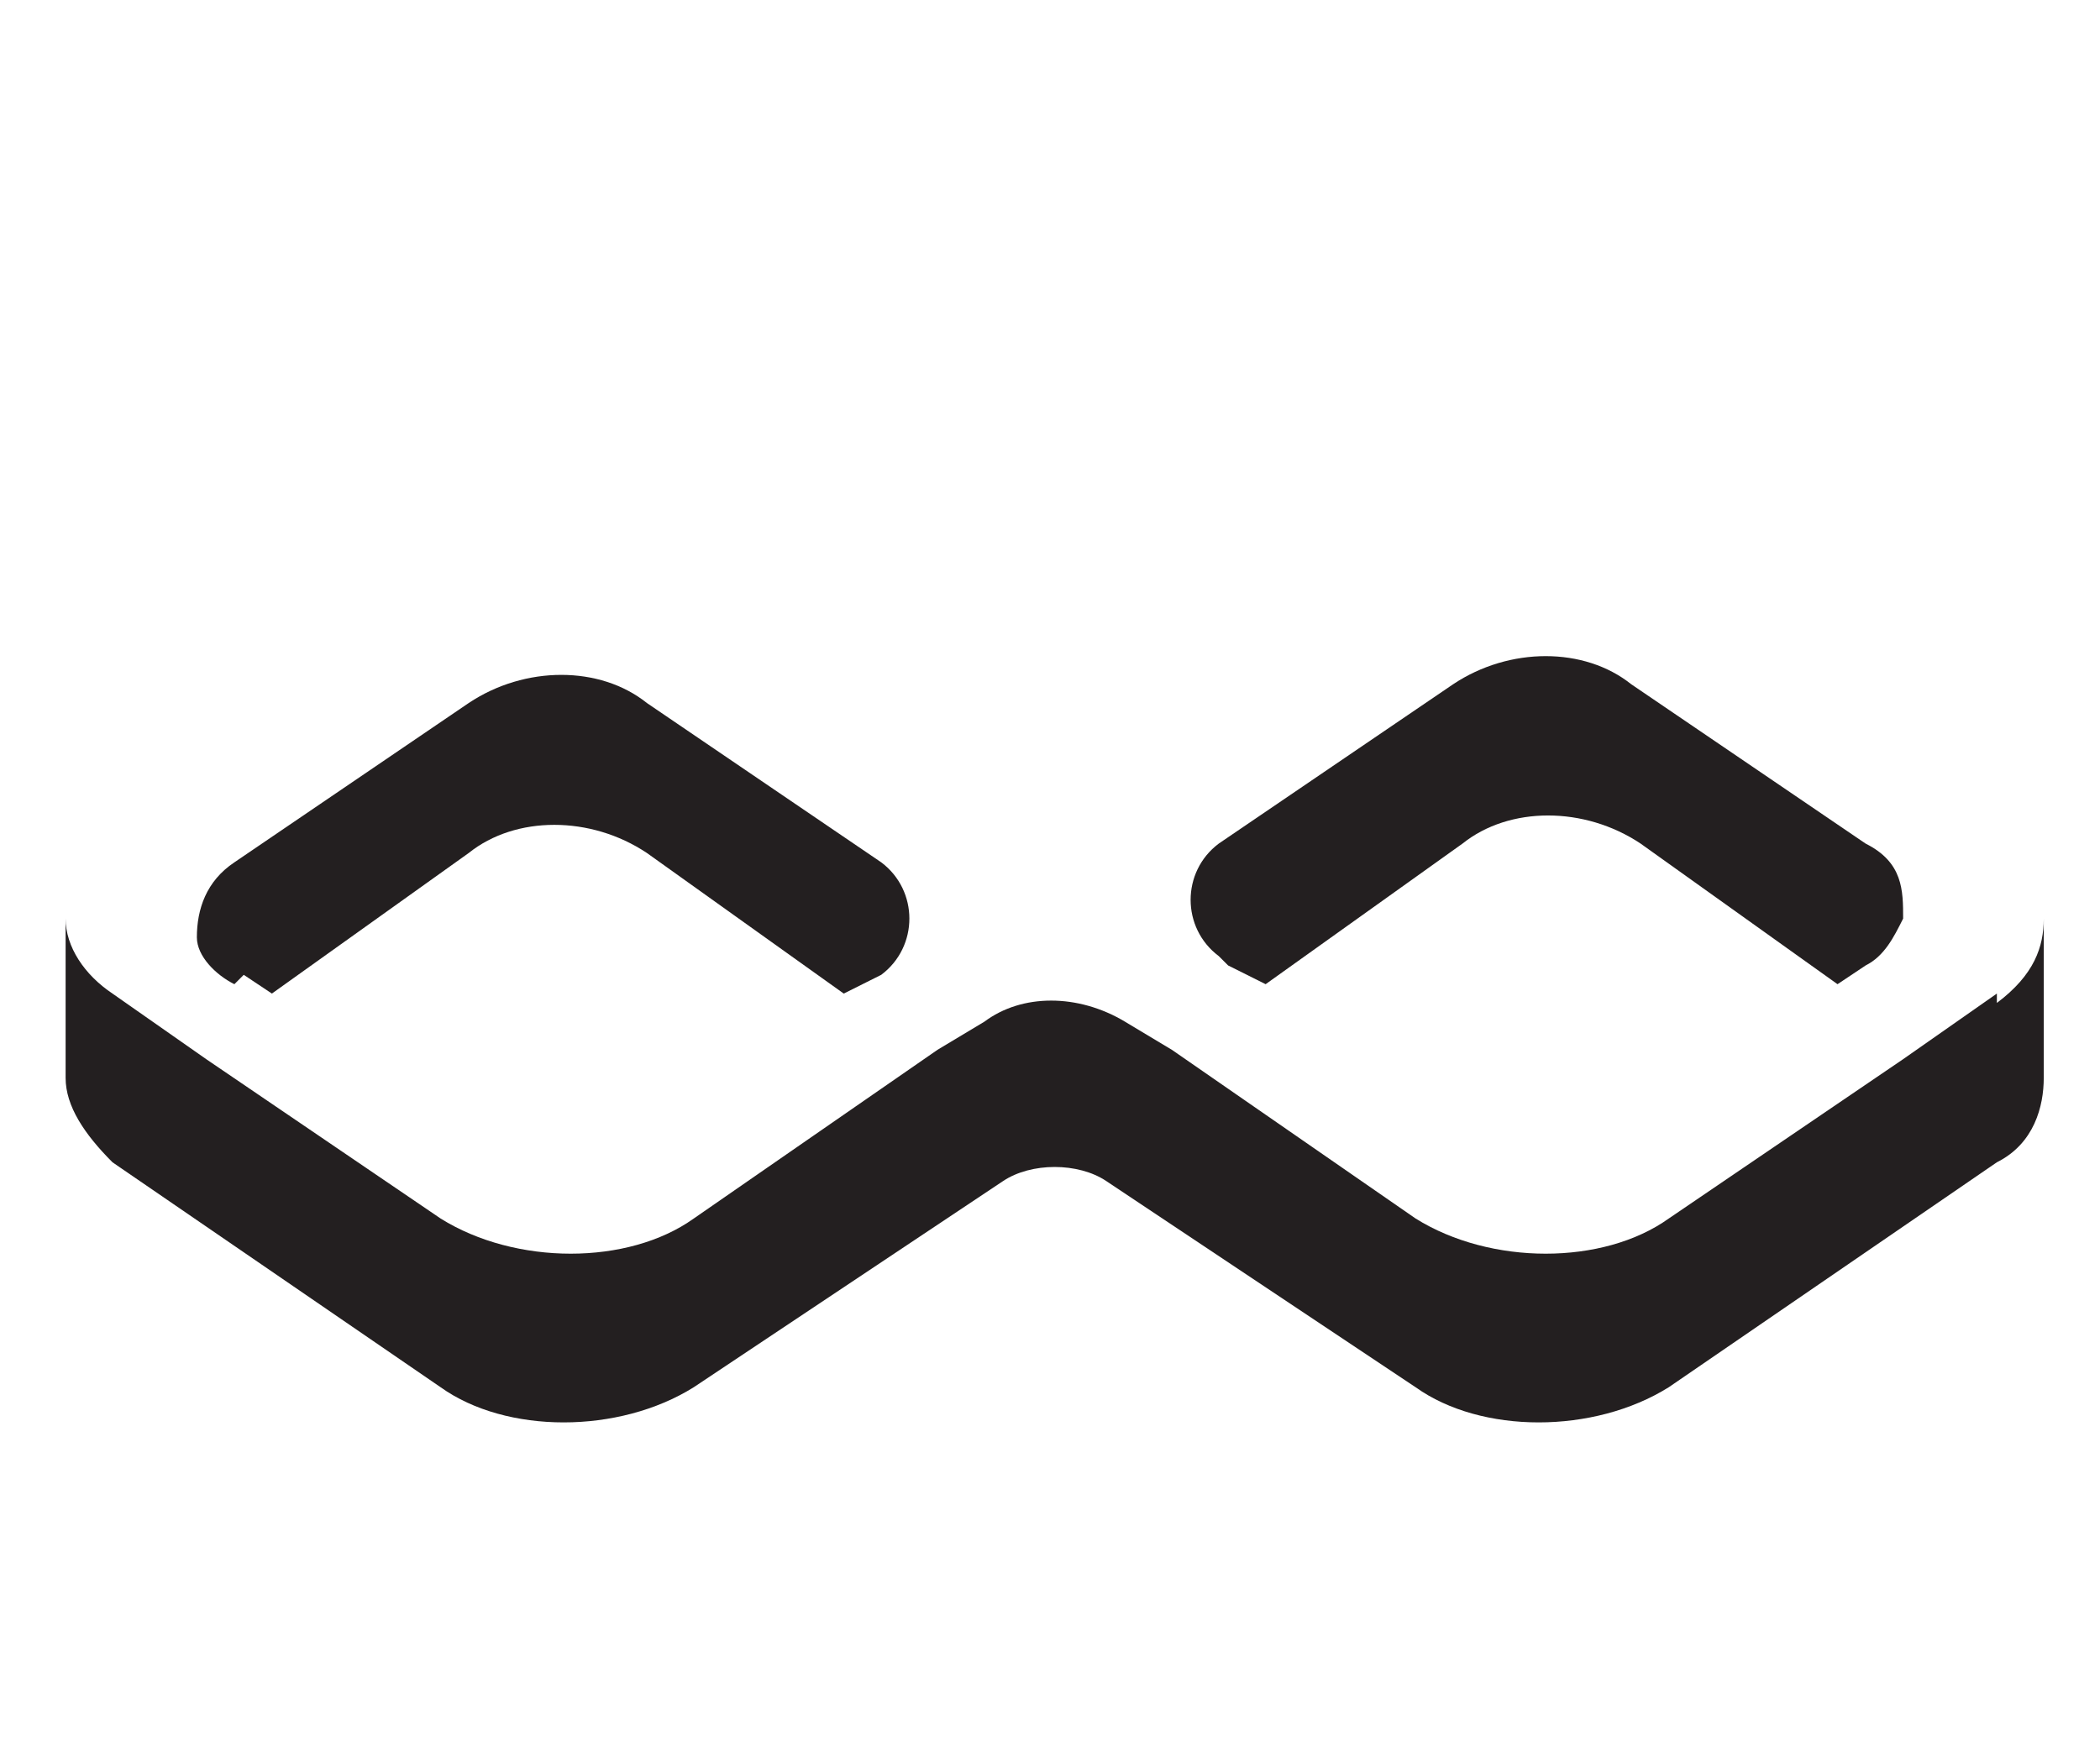 <?xml version="1.0" encoding="UTF-8"?> <svg xmlns="http://www.w3.org/2000/svg" id="PG-Soft" version="1.1" viewBox="0 0 22.4 18.8"><defs><style> .st0 { fill: #231f20; } </style></defs><path class="st0" d="M13.1,10.3l.4.2,2.1-1.5c.5-.4,1.3-.4,1.9,0l2.1,1.5.3-.2c.2-.1.3-.3.4-.5,0-.3,0-.6-.4-.8l-2.5-1.7c-.5-.4-1.3-.4-1.9,0l-2.5,1.7c-.4.3-.4.9,0,1.2Z"></path><path class="st0" d="M2.6,10.4l.3.2,2.1-1.5c.5-.4,1.3-.4,1.9,0l2.1,1.5.4-.2c.4-.3.4-.9,0-1.2l-2.5-1.7c-.5-.4-1.3-.4-1.9,0l-2.5,1.7c-.3.2-.4.5-.4.8,0,.2.2.4.4.5h0Z"></path><path class="st0" d="M21.3,10.6s0,0,0,0l-1,.7-2.5,1.7c-.7.5-1.9.5-2.7,0l-2.6-1.8-.5-.3c-.5-.3-1.1-.3-1.5,0l-.5.3-2.6,1.8c-.7.5-1.9.5-2.7,0l-2.5-1.7-1-.7s0,0,0,0c-.3-.2-.5-.5-.5-.8v1.7c0,.3.2.6.5.9l3.5,2.4c.7.5,1.9.5,2.7,0l3.3-2.2c.3-.2.8-.2,1.1,0l3.3,2.2c.7.5,1.9.5,2.7,0l3.5-2.4c.4-.2.5-.6.5-.9v-1.7c0,.3-.1.6-.5.9h0Z"></path></svg> 